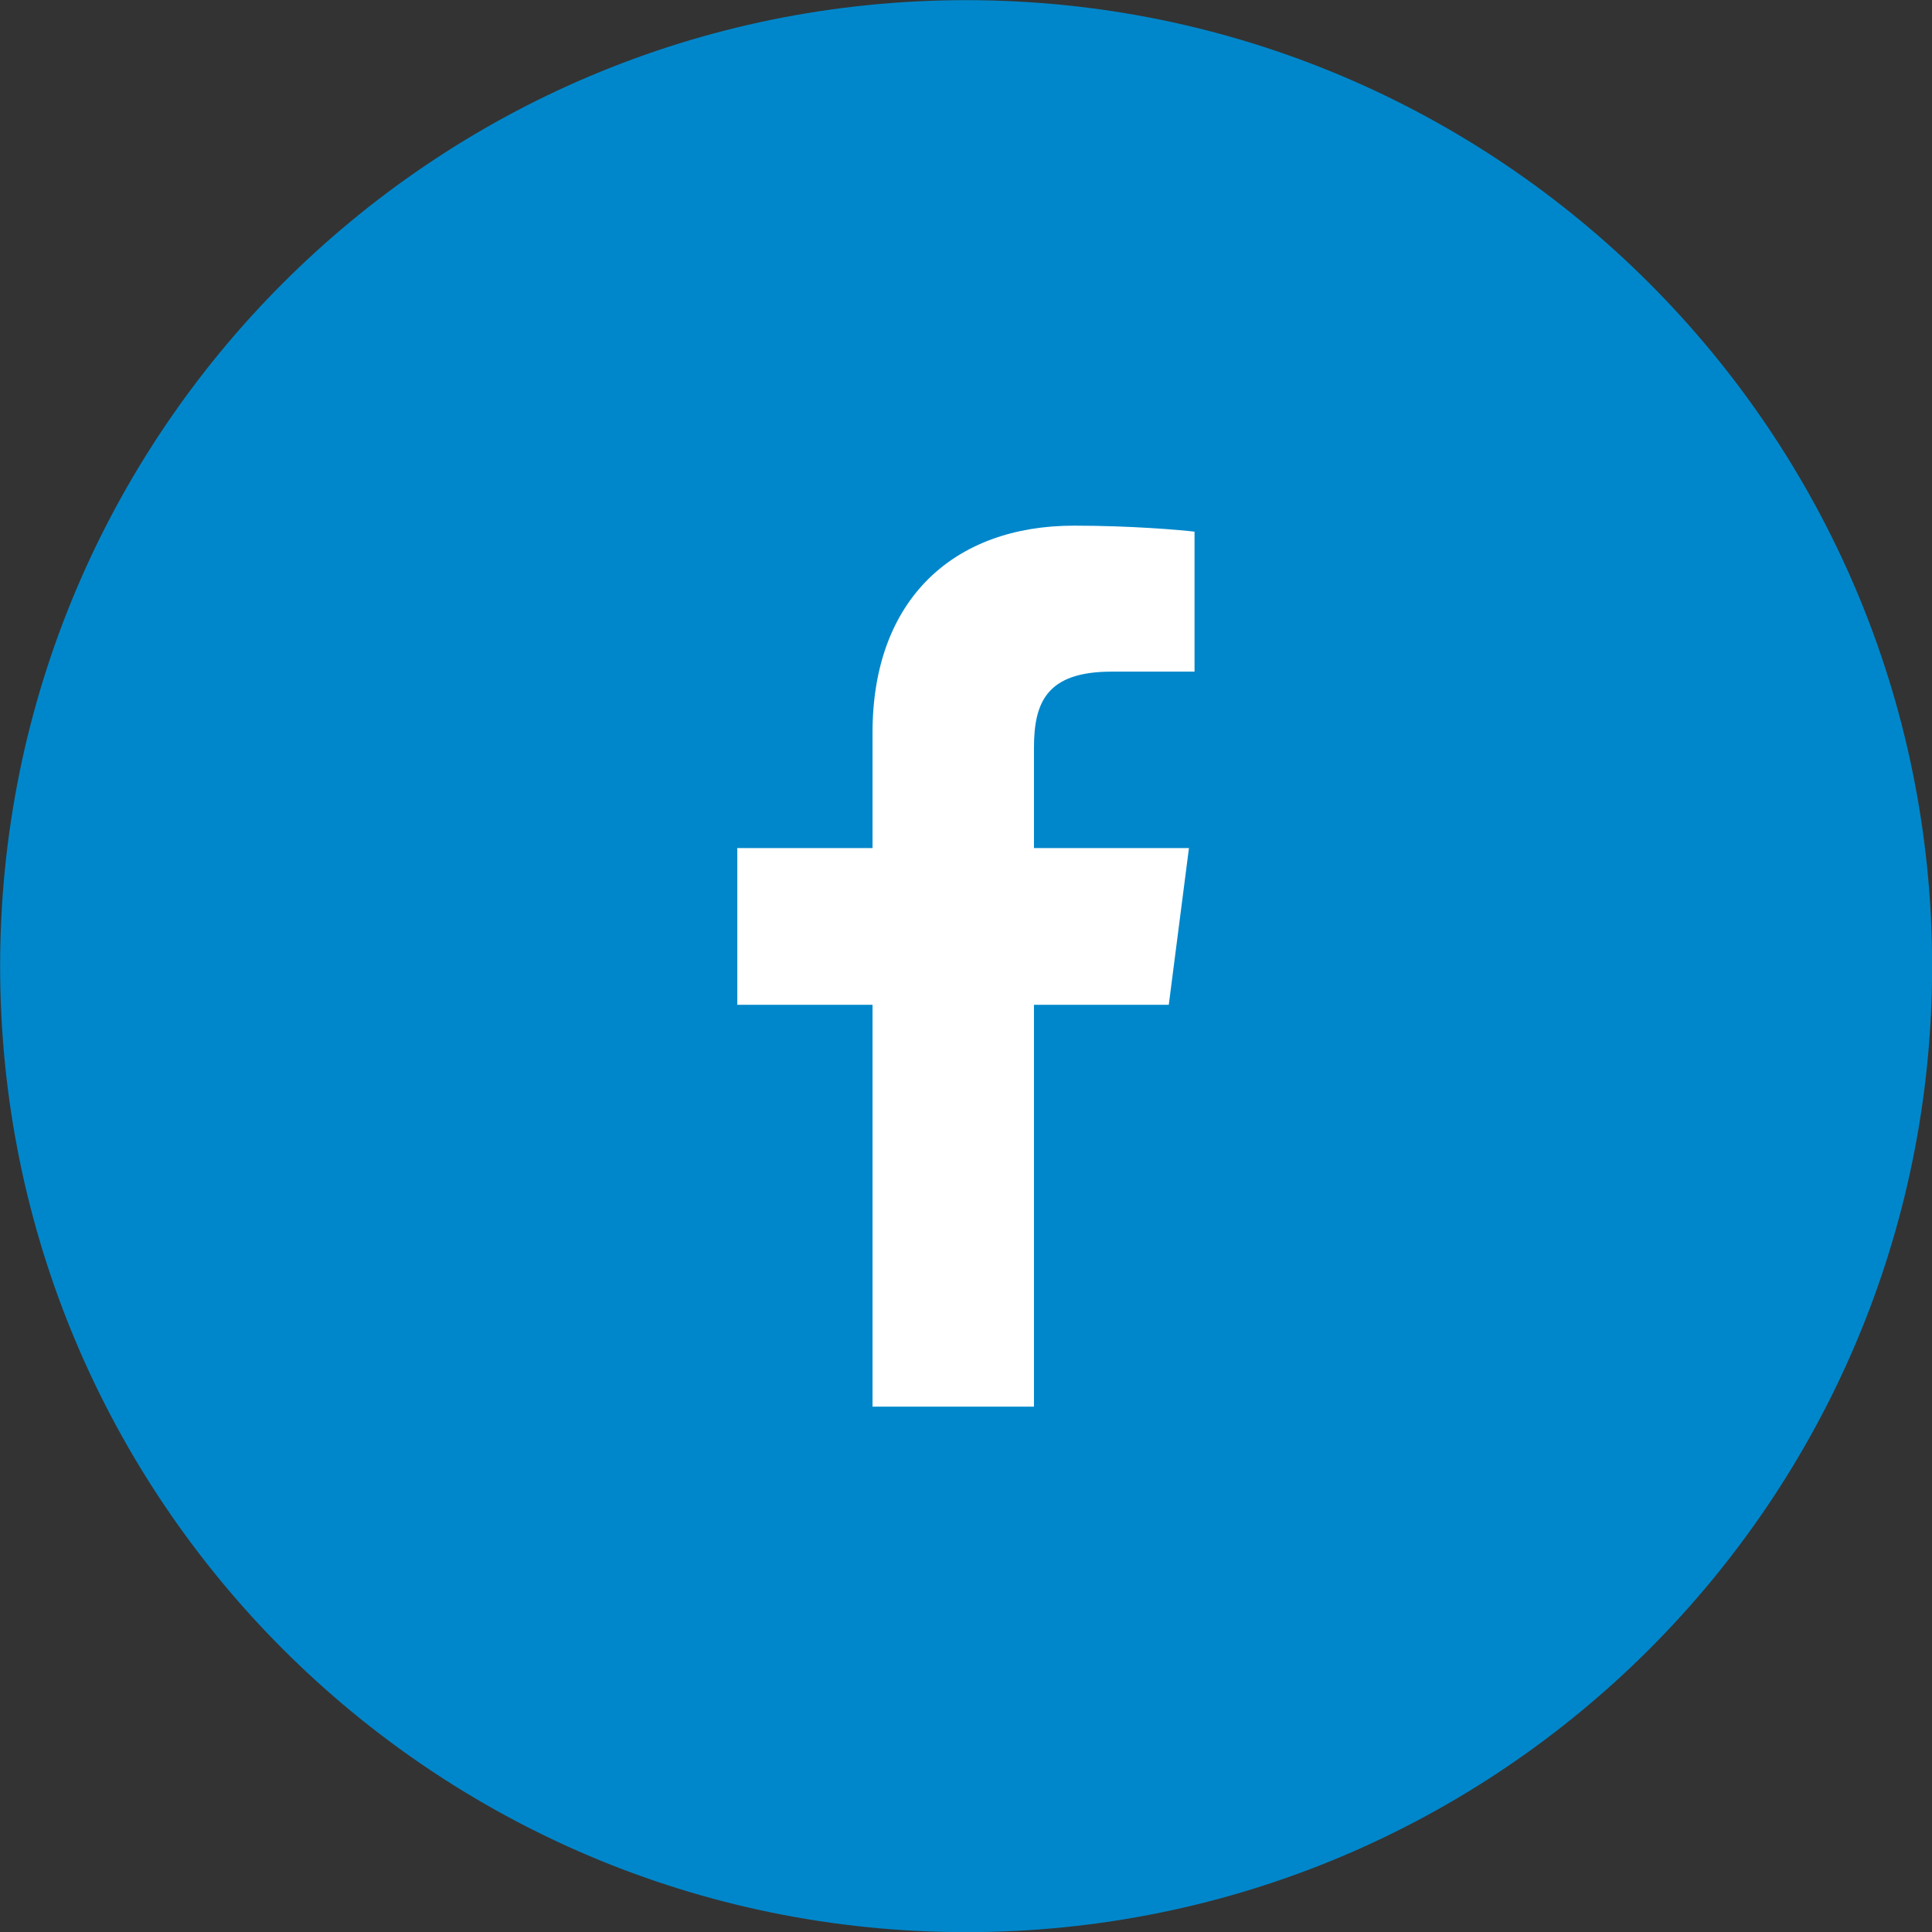<?xml version="1.0" encoding="utf-8"?>
<!-- Generator: Adobe Illustrator 22.1.0, SVG Export Plug-In . SVG Version: 6.00 Build 0)  -->
<svg version="1.1"
	 id="svg6413" inkscape:version="0.92.1 r15371" sodipodi:docname="Facebook.svg" xmlns:cc="http://creativecommons.org/ns#" xmlns:dc="http://purl.org/dc/elements/1.1/" xmlns:inkscape="http://www.inkscape.org/namespaces/inkscape" xmlns:rdf="http://www.w3.org/1999/02/22-rdf-syntax-ns#" xmlns:sodipodi="http://sodipodi.sourceforge.net/DTD/sodipodi-0.dtd" xmlns:svg="http://www.w3.org/2000/svg"
	 xmlns="http://www.w3.org/2000/svg" xmlns:xlink="http://www.w3.org/1999/xlink" x="0px" y="0px" viewBox="0 0 450 450"
	 style="enable-background:new 0 0 450 450;" xml:space="preserve">
<rect x="0" y="0" width="450" height="450" fill="#333333" stroke="none"/>
<style type="text/css">
	.st0{fill:url(#path5815_1_);}
	.st1{fill:#FFFFFF;}
</style>
<sodipodi:namedview  bordercolor="#666666" borderlayer="true" borderopacity="1.0" fit-margin-bottom="0" fit-margin-left="0" fit-margin-right="0" fit-margin-top="0" id="base" inkscape:current-layer="layer1" inkscape:cx="451.6192" inkscape:cy="278.19039" inkscape:document-units="px" inkscape:pageopacity="0.0" inkscape:pageshadow="2" inkscape:showpageshadow="false" inkscape:window-height="2050" inkscape:window-maximized="1" inkscape:window-width="3840" inkscape:window-x="3348" inkscape:window-y="-12" inkscape:zoom="1" pagecolor="#ffffff" showgrid="false">
	</sodipodi:namedview>
<g id="layer1" transform="translate(11.73,10.736)" inkscape:groupmode="layer" inkscape:label="Layer 1">
	
		<linearGradient id="path5815_1_" gradientUnits="userSpaceOnUse" x1="-981.797" y1="598.905" x2="-1028.364" y2="645.472" gradientTransform="matrix(6.803 0 0 -6.803 7052.781 4448.905)">
		<stop  offset="0.294" style="stop-color:#0087CB"/>
		<stop  offset="1" style="stop-color:#0087CB"/>
	</linearGradient>
	<path id="path5815" inkscape:connector-curvature="0" class="st0" d="M438.3,214.3c0,124.3-100.7,225-225,225l0,0
		c-124.3,0-225-100.7-225-225l0,0c0-124.3,100.7-225,225-225c0,0,0,0,0,0C337.5-10.7,438.3,90,438.3,214.3
		C438.3,214.3,438.3,214.3,438.3,214.3z"/>
	<path id="path5819" inkscape:connector-curvature="0" class="st1" d="M238.4,111.7c-27.8,0-46.9,17-46.9,48.2v26.9H160v36.5h31.5
		v93.6h37.6v-93.6h31.4l4.7-36.5h-36.1v-23.3c0-10.6,2.9-17.8,18.1-17.8h19.3v-32.6C263.2,112.7,251.7,111.7,238.4,111.7
		L238.4,111.7z"/>
</g>
</svg>
